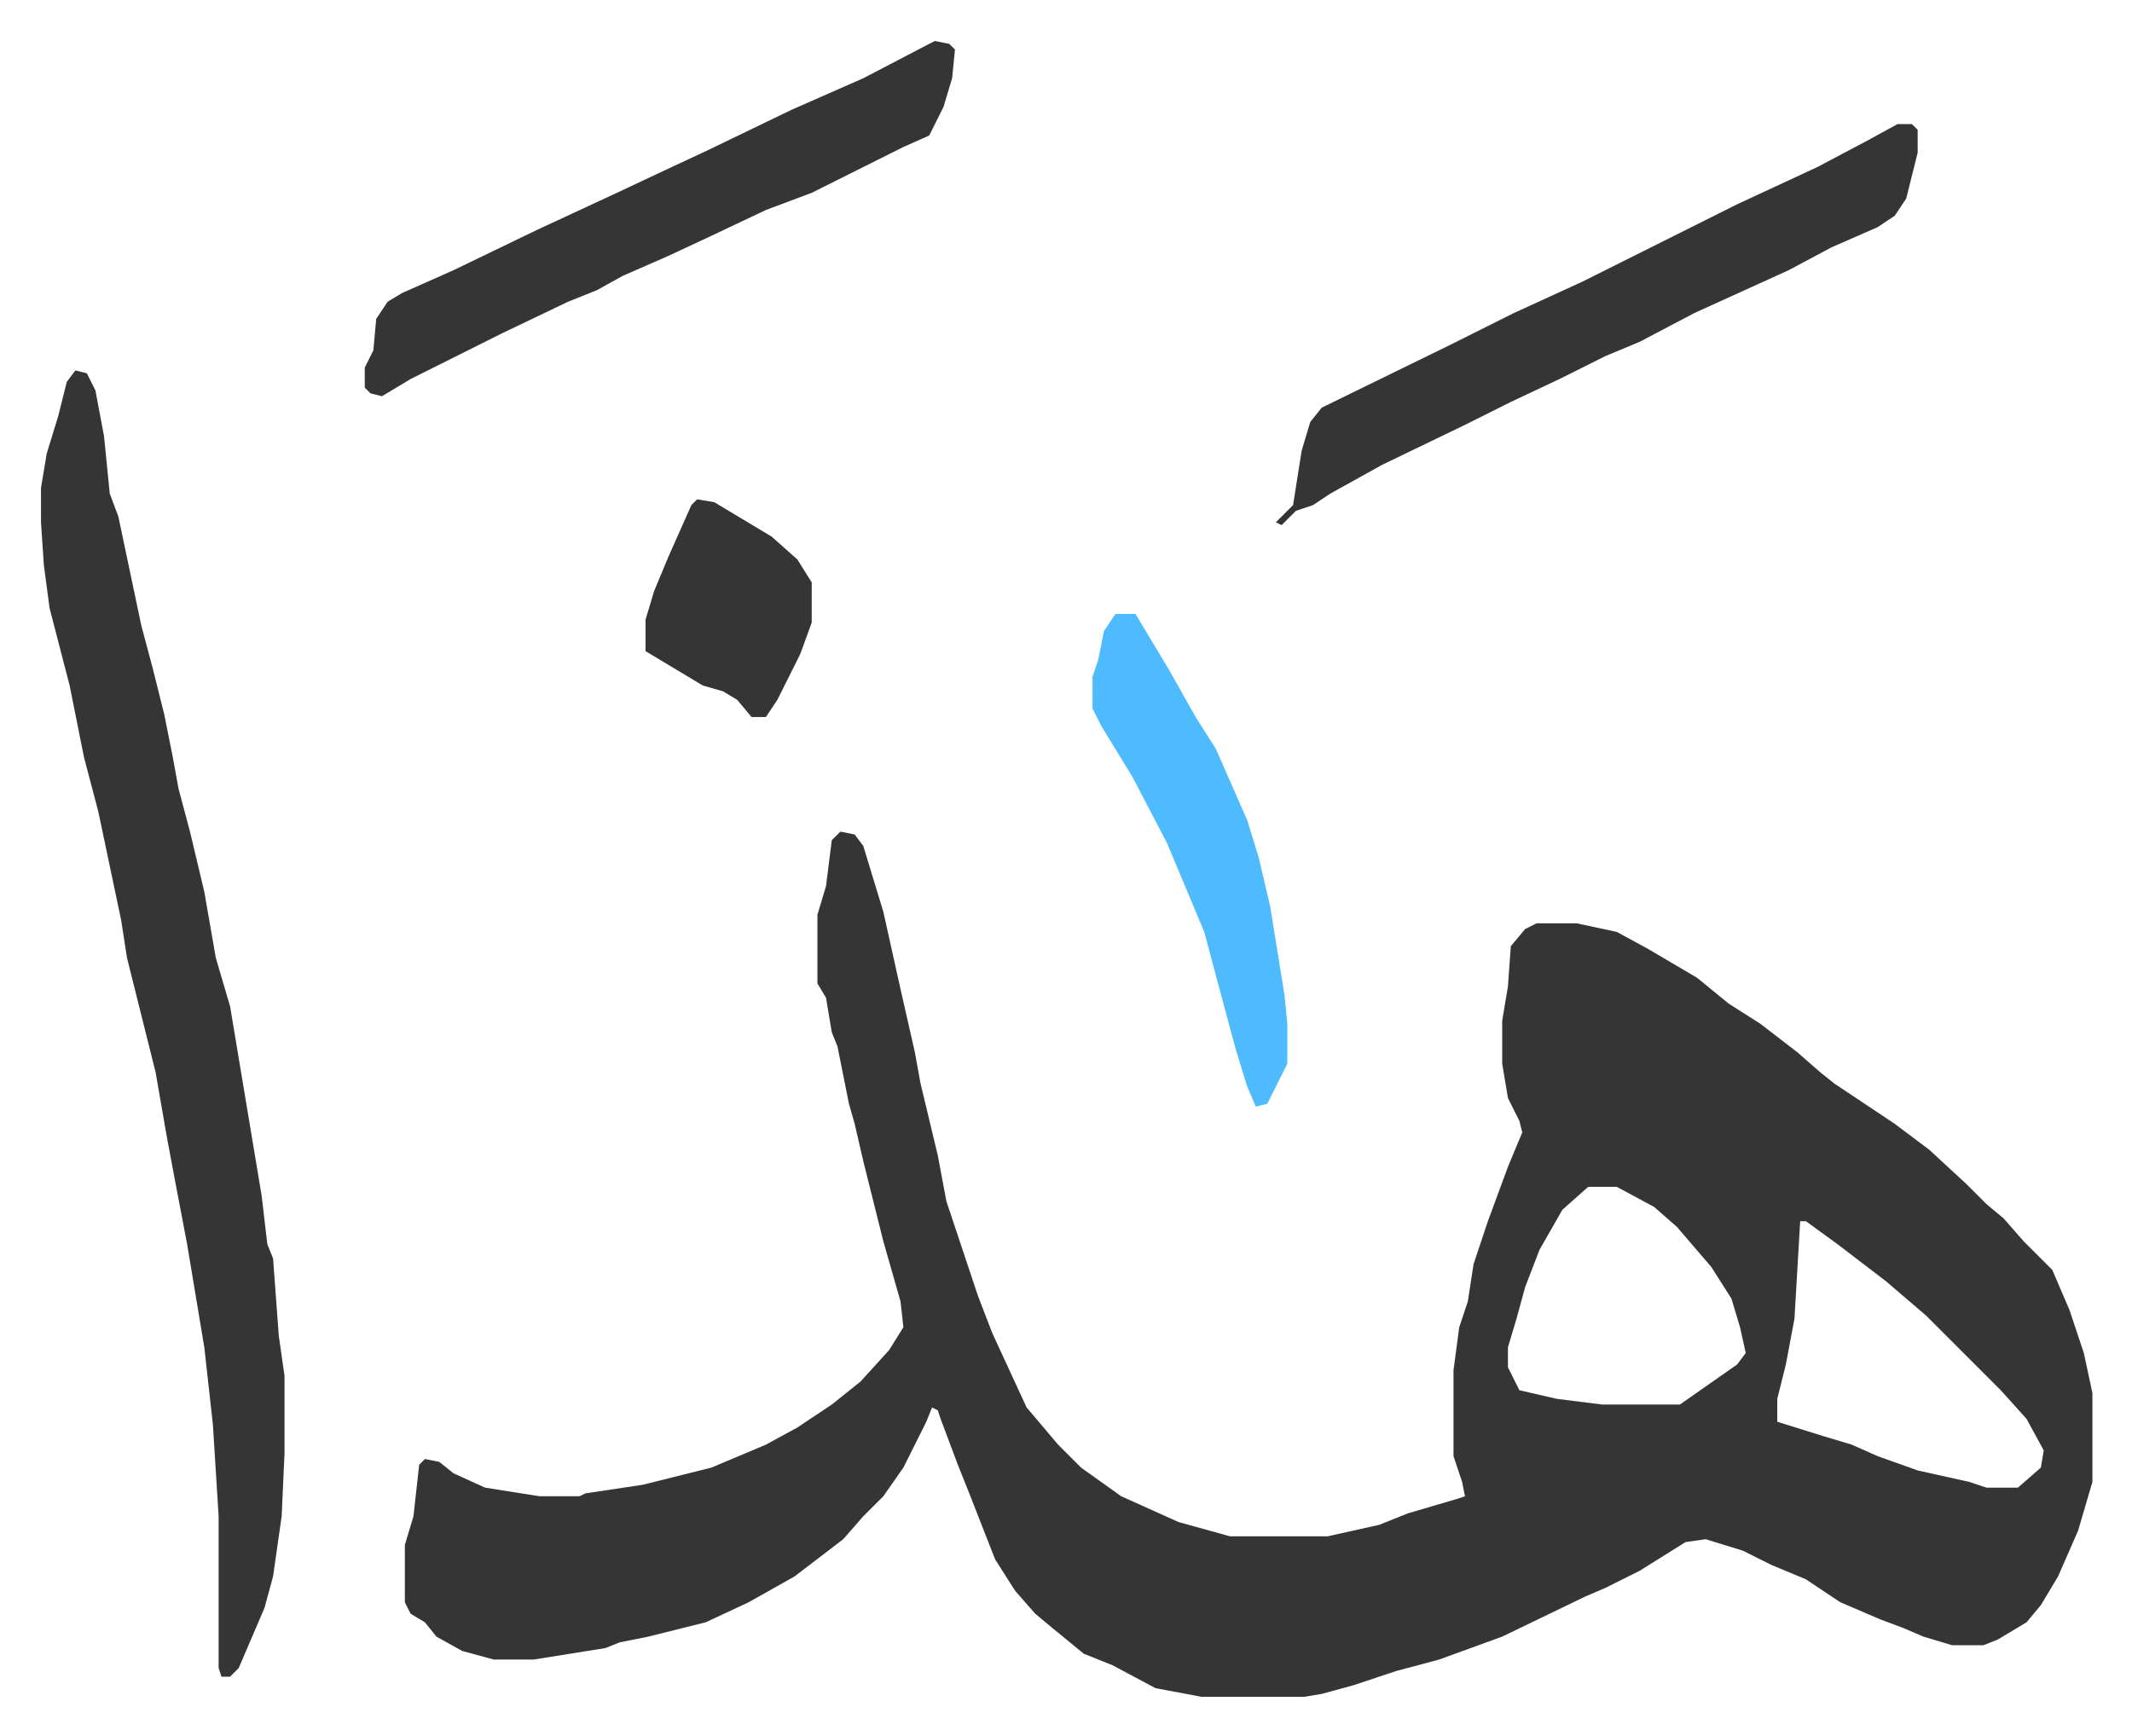 <svg xmlns="http://www.w3.org/2000/svg" role="img" viewBox="-14.31 394.69 744.12 606.12"><path fill="#353535" id="rule_normal" d="M279 685l5 1 3 4 7 23 2 9 4 18 5 22 2 11 6 25 3 16 11 33 5 13 12 26 11 13 8 8 14 10 20 9 18 5h34l18-4 10-4 17-5 3-1-1-5-3-9v-30l2-15 3-9 2-13 5-15 7-19 5-12-1-4-4-8-2-12v-15l2-12 1-14 5-6 4-2h14l14 3 11 6 17 10 11 9 11 7 13 10 8 7 5 4 21 14 12 9 13 12 7 7 6 5 7 8 10 10 6 14 5 15 3 14v31l-5 17-7 16-6 10-5 6-10 6-5 2h-11l-10-3-7-3-8-3-14-6-12-8-12-5-10-5-13-4-7 1-16 10-12 6-7 3-29 14-22 8-15 4-15 5-11 3-6 1h-36l-16-3-15-8-10-4-11-9-6-5-7-8-7-11-9-23-4-10-6-16-1-3-2-1-2 5-8 16-7 10-7 7-7 8-17 13-16 9-15 7-20 5-10 2-5 2-25 4h-14l-11-3-9-5-4-5-5-3-2-4v-20l3-10 2-18 2-2 5 1 5 4 11 5 19 3h14l2-1 20-3 24-6 19-8 11-6 12-8 10-8 10-11 5-8-1-9-6-21-7-28-3-13-2-7-4-20-2-5-2-12-3-5v-24l3-10 2-16zm261 124l-9 8-8 14-5 13-3 11-3 10v7l4 8 13 3 16 2h27l10-7 10-7 3-4-2-9-3-10-7-11-12-14-8-7-13-7zm74 12l-2 34-3 16-3 12v8l16 5 10 3 9 4 14 5 18 4 6 2h11l8-7 1-6-6-11-9-10-21-21-5-5-14-12-17-13-11-8zM12 524l4 1 3 6 3 16 2 20 3 8 8 38 4 15 4 16 3 15 2 11 4 15 5 21 4 23 5 17 5 30 6 36 2 17 2 5 2 27 2 14v27l-1 22-3 21-3 11-9 21-3 3h-3l-1-3v-53l-2-32-3-27-6-36-4-21-3-16-4-23-10-40-2-13-8-38-5-19-5-25-7-27-2-15-1-15v-12l2-12 4-13 3-12zm636-86h5l2 2v8l-4 16-4 6-6 4-16 7-15 8-11 5-22 10-19 10-12 5-16 8-17 8-16 8-29 14-18 10-6 4-6 2-5 5-2-1 6-6 3-19 3-10 4-5 45-22 22-11 24-11 54-27 28-13 17-9zm-336-29l5 1 2 2-1 10-3 10-5 10-9 4-16 8-16 8-16 6-19 9-15 7-16 7-9 5-10 4-23 11-16 8-8 4-8 4-10 6-4-1-2-2v-7l3-6 1-11 4-6 5-3 18-8 29-14 28-13 17-8 15-7 29-14 25-11 23-12z"/><path fill="#4ebbff" id="rule_madd_normal_2_vowels" d="M375 609h7l12 20 9 16 7 11 11 25 4 13 4 17 5 31 1 10v14l-7 14-4 1-3-7-4-13-7-26-4-15-13-31-12-23-11-18-3-6v-11l2-6 2-10z"/><path fill="#353535" id="rule_normal" d="M229 569l6 1 20 12 9 8 5 8v14l-4 11-8 16-4 6h-5l-5-6-5-3-7-2-10-6-10-6v-11l3-10 5-12 8-18z"/></svg>
